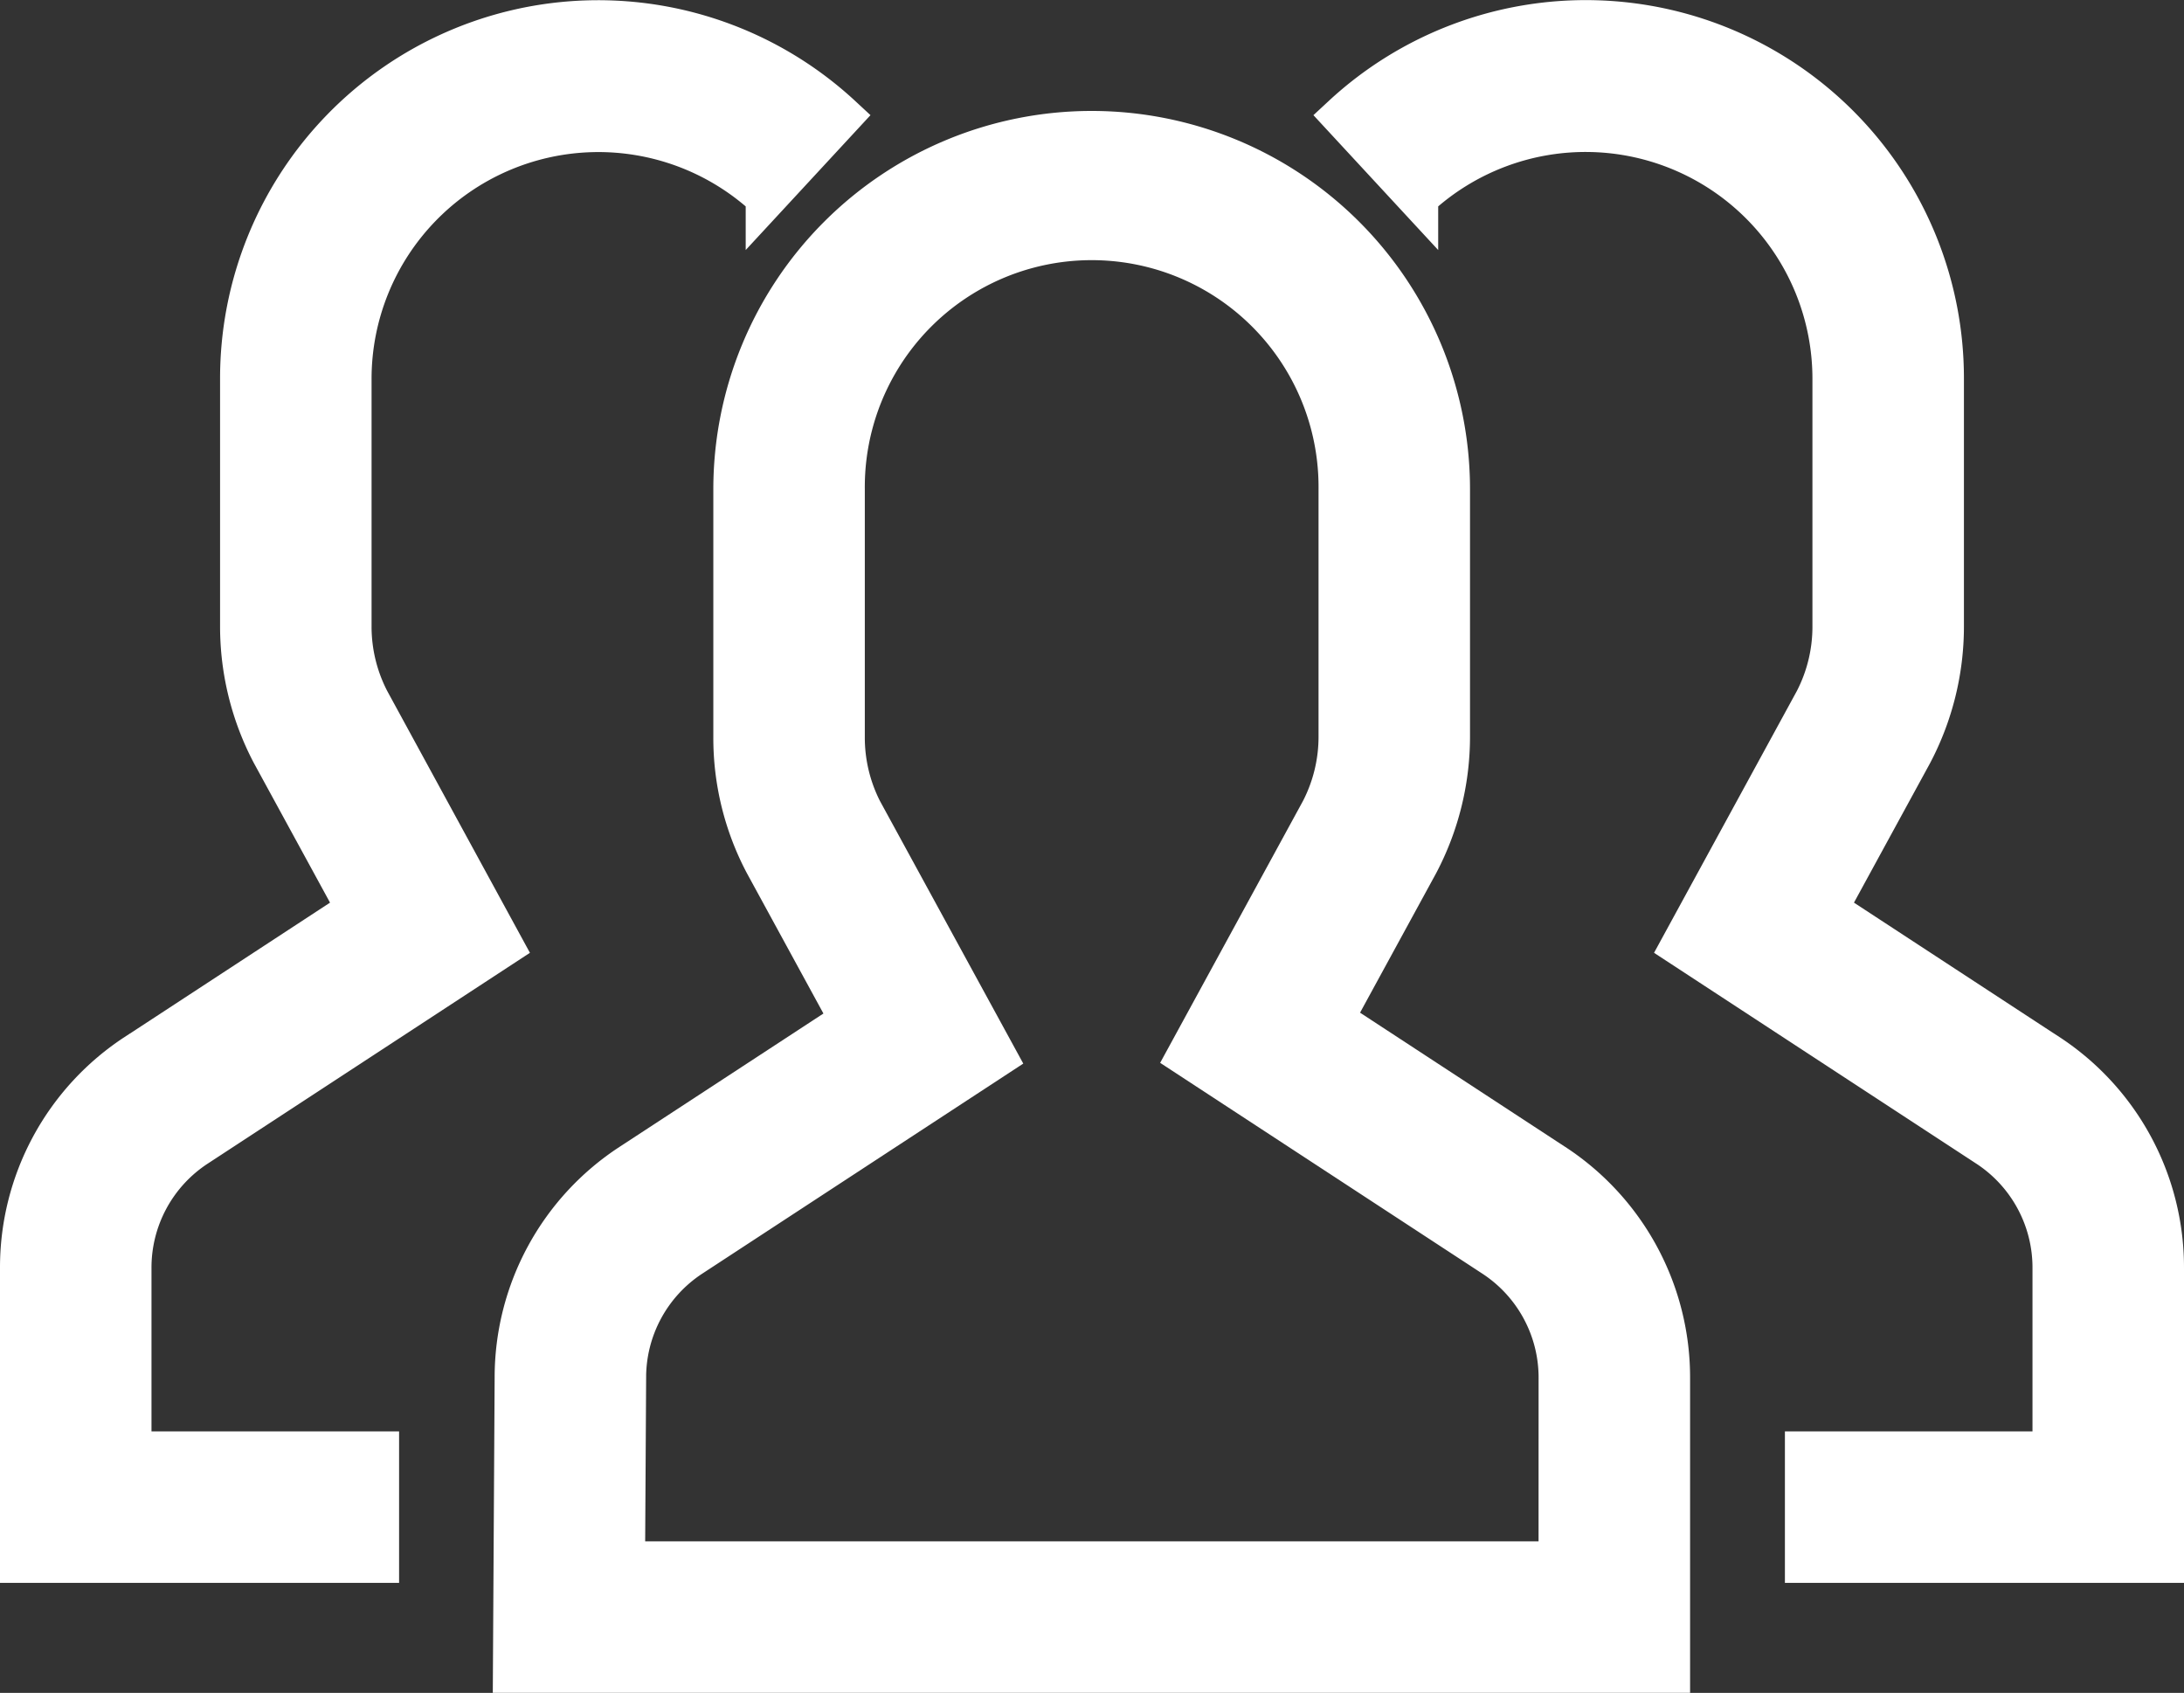 <svg xmlns="http://www.w3.org/2000/svg" width="105.372" height="81.679" viewBox="0 0 105.372 81.679">
  <rect x="0" y="0" width="105.372" height="81.679" fill="#333333" stroke="none"/>
  <g id="Group_44" data-name="Group 44" transform="translate(3 1.011)">
    <g id="people" transform="translate(0 0)">
      <path id="Path_263" data-name="Path 263" d="M52.122,50.966,41.448,43.982l4.11-7.534a13.126,13.126,0,0,0,1.515-6.1V18.4A17.243,17.243,0,0,0,18.1,5.71l3.608,3.9A11.944,11.944,0,0,1,41.764,18.4V30.346A7.765,7.765,0,0,1,40.9,33.9L34.442,45.74l14.775,9.667a6.994,6.994,0,0,1,3.164,5.878v8.877H40.436V75.47H57.691V61.284a12.286,12.286,0,0,0-5.566-10.318Z" transform="translate(43.681 -1.111)" fill="#fff" stroke="#fff" stroke-width="2"/>
      <path id="Path_265" data-name="Path 265" d="M23.674,50.966l10.674-6.984-4.11-7.534a13.126,13.126,0,0,1-1.515-6.1V18.4A17.243,17.243,0,0,1,57.691,5.71l-3.608,3.9A11.944,11.944,0,0,0,34.032,18.4V30.346A7.765,7.765,0,0,0,34.9,33.9L41.353,45.74,26.578,55.407a6.994,6.994,0,0,0-3.164,5.878v8.877H35.36V75.47H18.105V61.284a12.286,12.286,0,0,1,5.566-10.318Z" transform="translate(-20.105 -1.111)" fill="#fff" stroke="#fff" stroke-width="2"/>
      <path id="Path_264" data-name="Path 264" d="M51.317,53.209,40.642,46.224l4.11-7.534a13.126,13.126,0,0,0,1.515-6.1V20.64a17.254,17.254,0,1,0-34.508,0V32.589a12.94,12.94,0,0,0,1.5,6.1l4.132,7.576L6.774,53.209a12.281,12.281,0,0,0-5.566,10.3l-.083,14.2h55.76V63.527a12.286,12.286,0,0,0-5.566-10.318ZM51.574,72.4H6.465l.052-8.877a6.994,6.994,0,0,1,3.164-5.878l14.712-9.627L17.913,36.144a7.77,7.77,0,0,1-.845-3.558V20.64a11.946,11.946,0,1,1,23.891,0V32.586a7.765,7.765,0,0,1-.866,3.558L33.637,47.982l14.775,9.667a6.994,6.994,0,0,1,3.164,5.878Z" transform="translate(20.657 1.956)" fill="#fff" stroke="#fff" stroke-width="2"/>
    </g>
  </g>
</svg>
